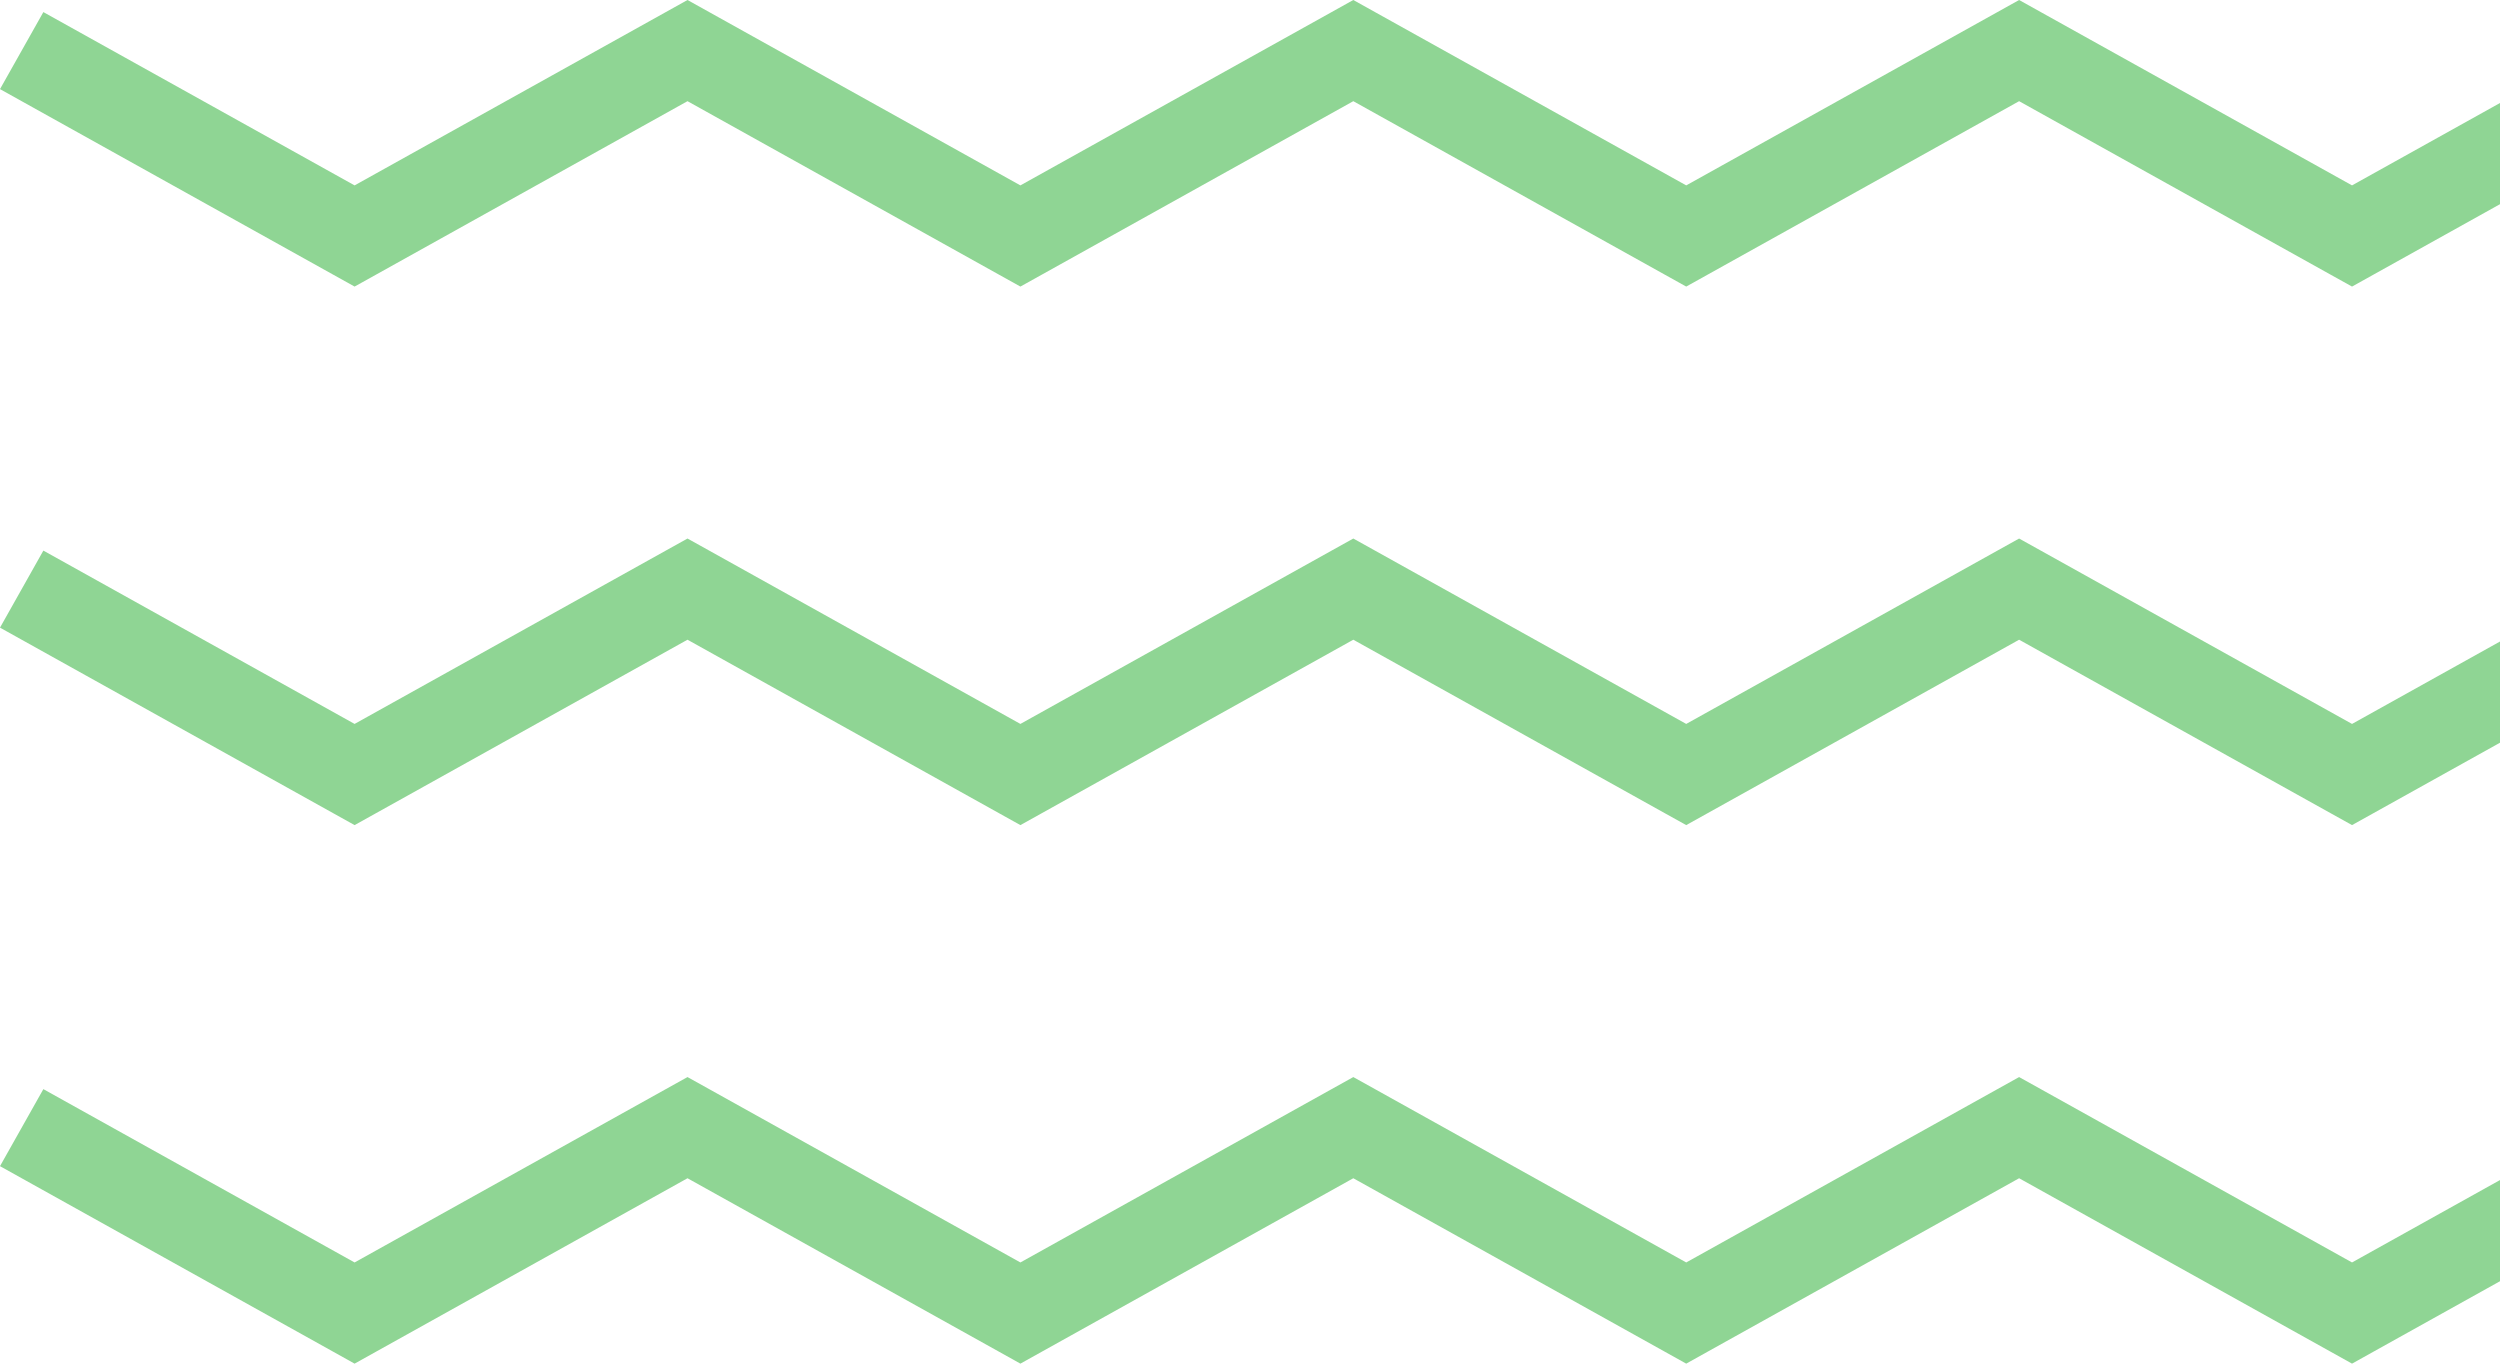 <svg width="121" height="66" viewBox="0 0 121 66" fill="none" xmlns="http://www.w3.org/2000/svg">
<path fill-rule="evenodd" clip-rule="evenodd" d="M33.275 0L34.325 0.585L49.387 8.973L64.45 0.585L65.5 0L66.55 0.585L81.613 8.973L96.675 0.585L97.725 0L98.775 0.585L113.838 8.973L128.901 0.585L131 4.313L114.887 13.286L113.838 13.87L112.788 13.286L97.725 4.897L82.662 13.286L81.613 13.87L80.563 13.286L65.5 4.897L50.437 13.286L49.387 13.87L48.338 13.286L33.275 4.897L18.212 13.286L17.162 13.87L16.113 13.286L0 4.313L2.099 0.585L17.162 8.973L32.225 0.585L33.275 0ZM33.275 26.065L34.325 26.649L49.387 35.038L64.45 26.649L65.5 26.065L66.55 26.649L81.613 35.038L96.675 26.649L97.725 26.065L98.775 26.649L113.838 35.038L128.901 26.649L131 30.378L114.887 39.351L113.838 39.935L112.788 39.351L97.725 30.962L82.662 39.351L81.613 39.935L80.563 39.351L65.5 30.962L50.437 39.351L49.387 39.935L48.338 39.351L33.275 30.962L18.212 39.351L17.162 39.935L16.113 39.351L0 30.378L2.099 26.649L17.162 35.038L32.225 26.649L33.275 26.065ZM34.325 52.714L33.275 52.13L32.225 52.714L17.162 61.103L2.099 52.714L0 56.442L16.113 65.415L17.162 66L18.212 65.415L33.275 57.027L48.338 65.415L49.387 66L50.437 65.415L65.5 57.027L80.563 65.415L81.613 66L82.662 65.415L97.725 57.027L112.788 65.415L113.838 66L114.887 65.415L131 56.442L128.901 52.714L113.838 61.103L98.775 52.714L97.725 52.13L96.675 52.714L81.613 61.103L66.55 52.714L65.5 52.13L64.45 52.714L49.387 61.103L34.325 52.714Z" fill="#8FD594"/>
</svg>

